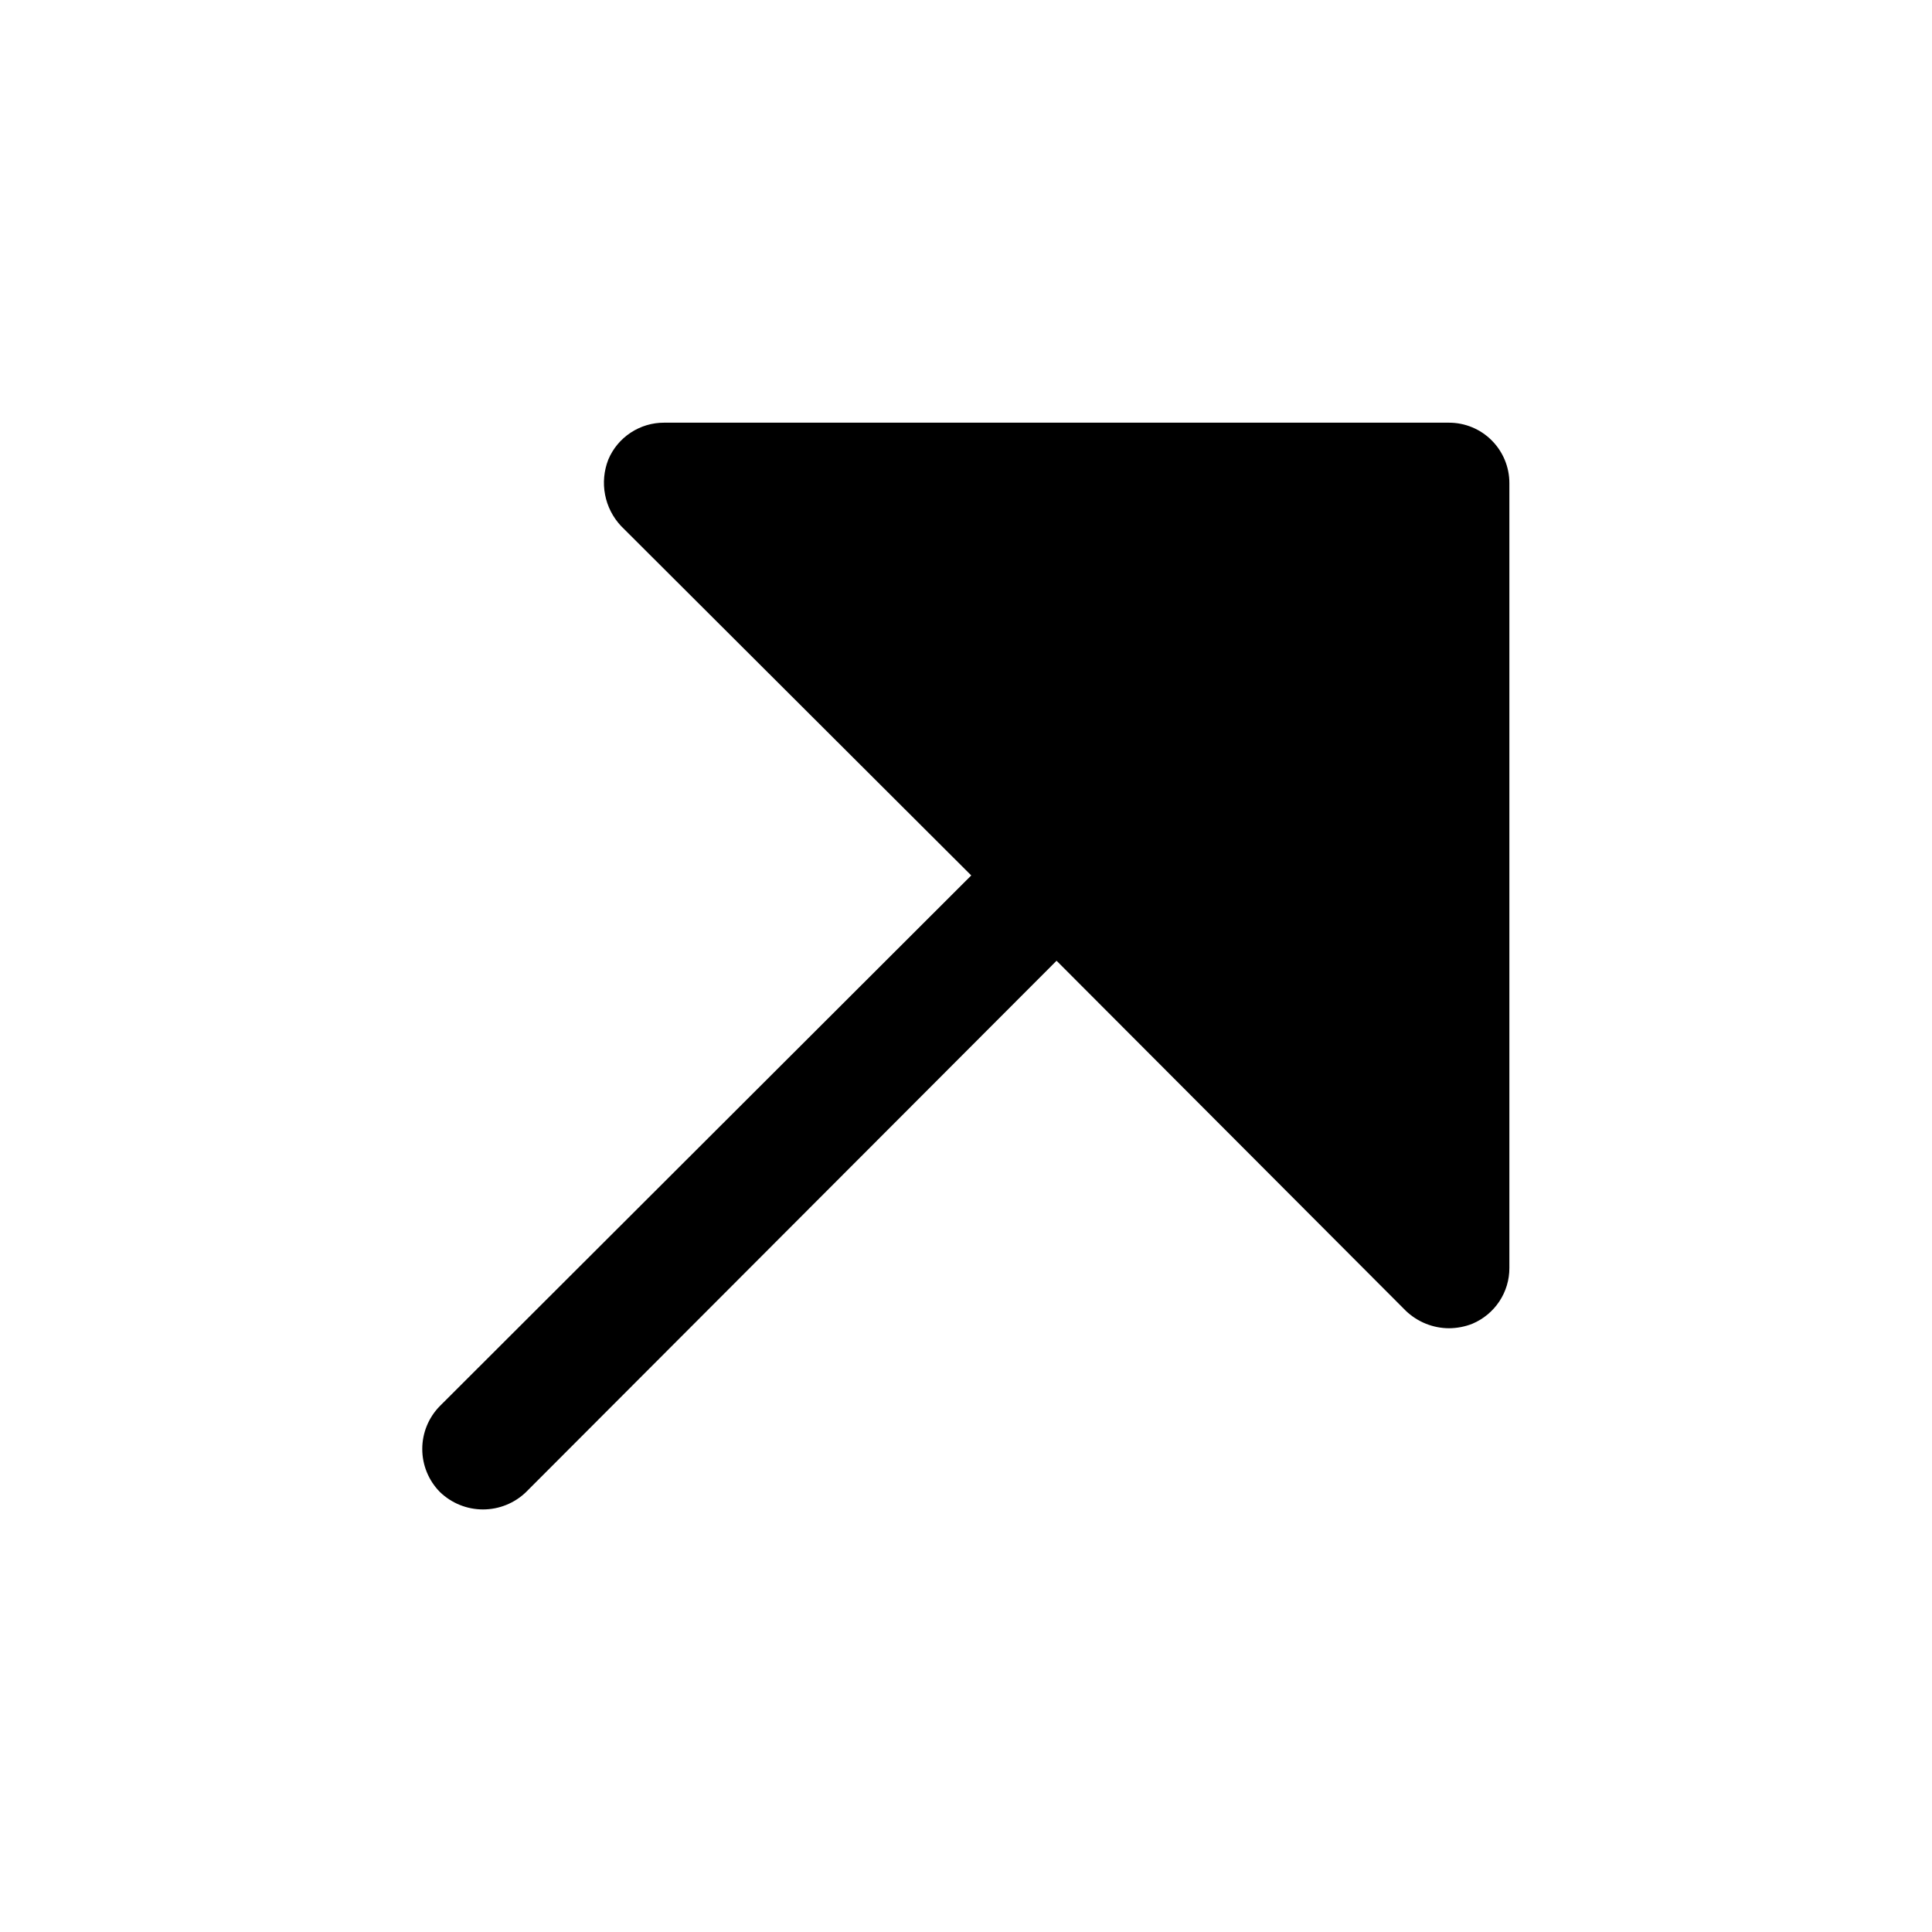 <?xml version="1.0" encoding="UTF-8" standalone="no"?><!-- icon666.com - MILLIONS OF FREE VECTOR ICONS --><svg width="1024" height="1024" fill="none" viewBox="0 0 32 32" xmlns="http://www.w3.org/2000/svg"><path d="m25 8v13c.001.197-.057.391-.166.555s-.264.293-.446.37c-.123.049-.255.074-.388.075-.266-.001-.52-.104-.713-.287l-5.787-5.8-8.787 8.8c-.191.185-.447.288-.713.288s-.521-.103-.713-.288c-.188-.19-.293-.446-.293-.713 0-.267.105-.523.293-.713l8.8-8.787-5.8-5.787c-.136-.145-.228-.325-.265-.519-.038-.195-.019-.396.053-.581.076-.182.205-.337.37-.446s.358-.167.555-.166h13c.265 0 .52.105.707.293.188.188.293.442.293.707z" fill="rgb(0,0,0)"/></svg>